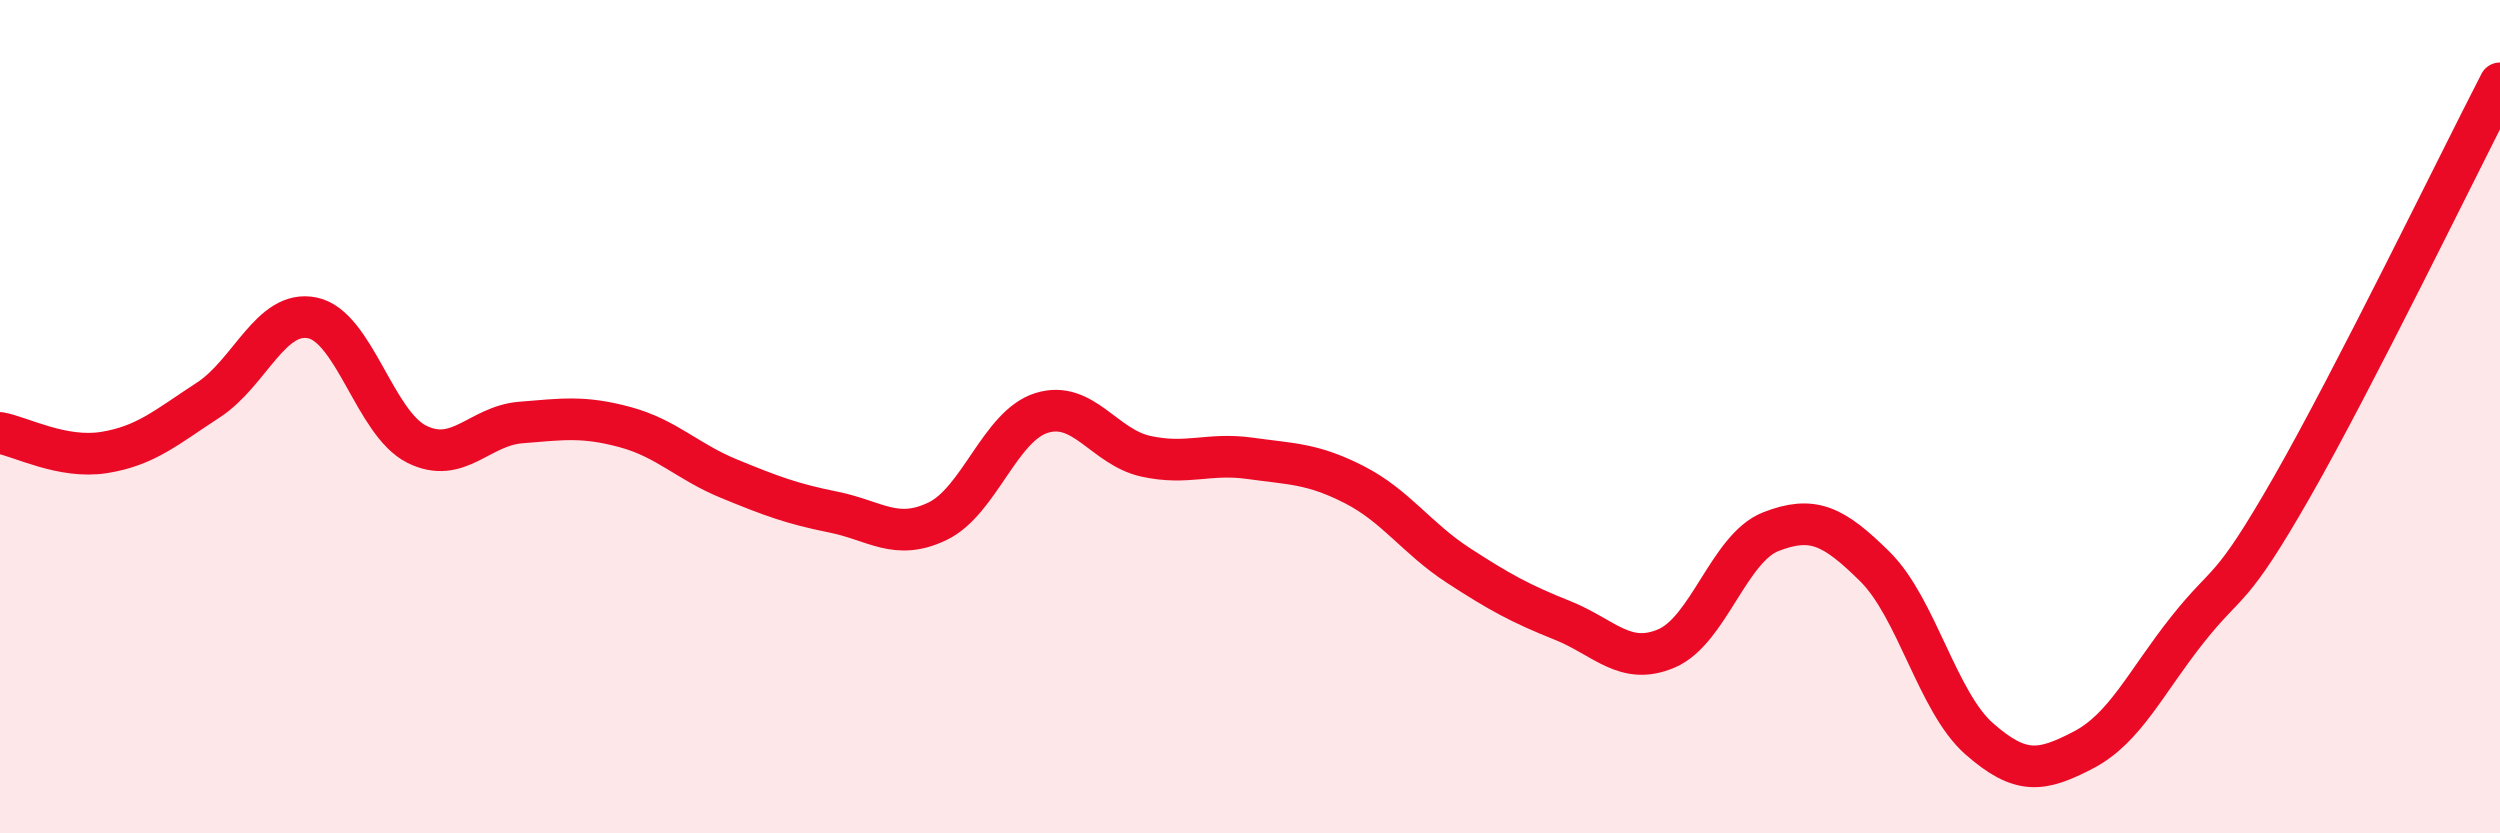 
    <svg width="60" height="20" viewBox="0 0 60 20" xmlns="http://www.w3.org/2000/svg">
      <path
        d="M 0,10.39 C 0.5,10.48 1.5,11.02 2.5,10.86 C 3.5,10.7 4,10.25 5,9.6 C 6,8.95 6.5,7.42 7.5,7.63 C 8.5,7.84 9,10.16 10,10.66 C 11,11.16 11.5,10.22 12.5,10.14 C 13.5,10.06 14,9.98 15,10.25 C 16,10.52 16.5,11.08 17.5,11.49 C 18.5,11.9 19,12.09 20,12.29 C 21,12.49 21.5,12.99 22.5,12.51 C 23.5,12.03 24,10.22 25,9.91 C 26,9.6 26.5,10.73 27.5,10.95 C 28.5,11.17 29,10.86 30,11 C 31,11.14 31.5,11.12 32.5,11.63 C 33.5,12.14 34,12.92 35,13.57 C 36,14.22 36.5,14.49 37.5,14.89 C 38.5,15.29 39,15.99 40,15.56 C 41,15.13 41.5,13.15 42.5,12.76 C 43.5,12.37 44,12.61 45,13.6 C 46,14.59 46.5,16.85 47.5,17.73 C 48.5,18.61 49,18.52 50,18 C 51,17.48 51.5,16.37 52.5,15.11 C 53.5,13.85 53.5,14.32 55,11.7 C 56.5,9.08 59,3.94 60,2L60 20L0 20Z"
        fill="#EB0A25"
        opacity="0.1"
        stroke-linecap="round"
        stroke-linejoin="round"
      />
      <path
        d="M 0,10.39 C 0.5,10.48 1.5,11.02 2.5,10.86 C 3.5,10.7 4,10.25 5,9.6 C 6,8.95 6.5,7.42 7.5,7.63 C 8.5,7.84 9,10.16 10,10.66 C 11,11.16 11.5,10.22 12.5,10.14 C 13.5,10.06 14,9.98 15,10.25 C 16,10.52 16.5,11.08 17.5,11.49 C 18.5,11.9 19,12.09 20,12.29 C 21,12.49 21.5,12.99 22.5,12.51 C 23.5,12.03 24,10.22 25,9.91 C 26,9.6 26.5,10.73 27.5,10.95 C 28.5,11.17 29,10.86 30,11 C 31,11.14 31.5,11.12 32.5,11.63 C 33.5,12.14 34,12.92 35,13.57 C 36,14.22 36.5,14.49 37.5,14.89 C 38.5,15.29 39,15.99 40,15.56 C 41,15.13 41.5,13.15 42.5,12.76 C 43.5,12.37 44,12.61 45,13.6 C 46,14.59 46.5,16.85 47.5,17.73 C 48.5,18.61 49,18.52 50,18 C 51,17.48 51.5,16.37 52.5,15.11 C 53.5,13.85 53.5,14.32 55,11.7 C 56.5,9.08 59,3.94 60,2"
        stroke="#EB0A25"
        stroke-width="1"
        fill="none"
        stroke-linecap="round"
        stroke-linejoin="round"
      />
    </svg>
  